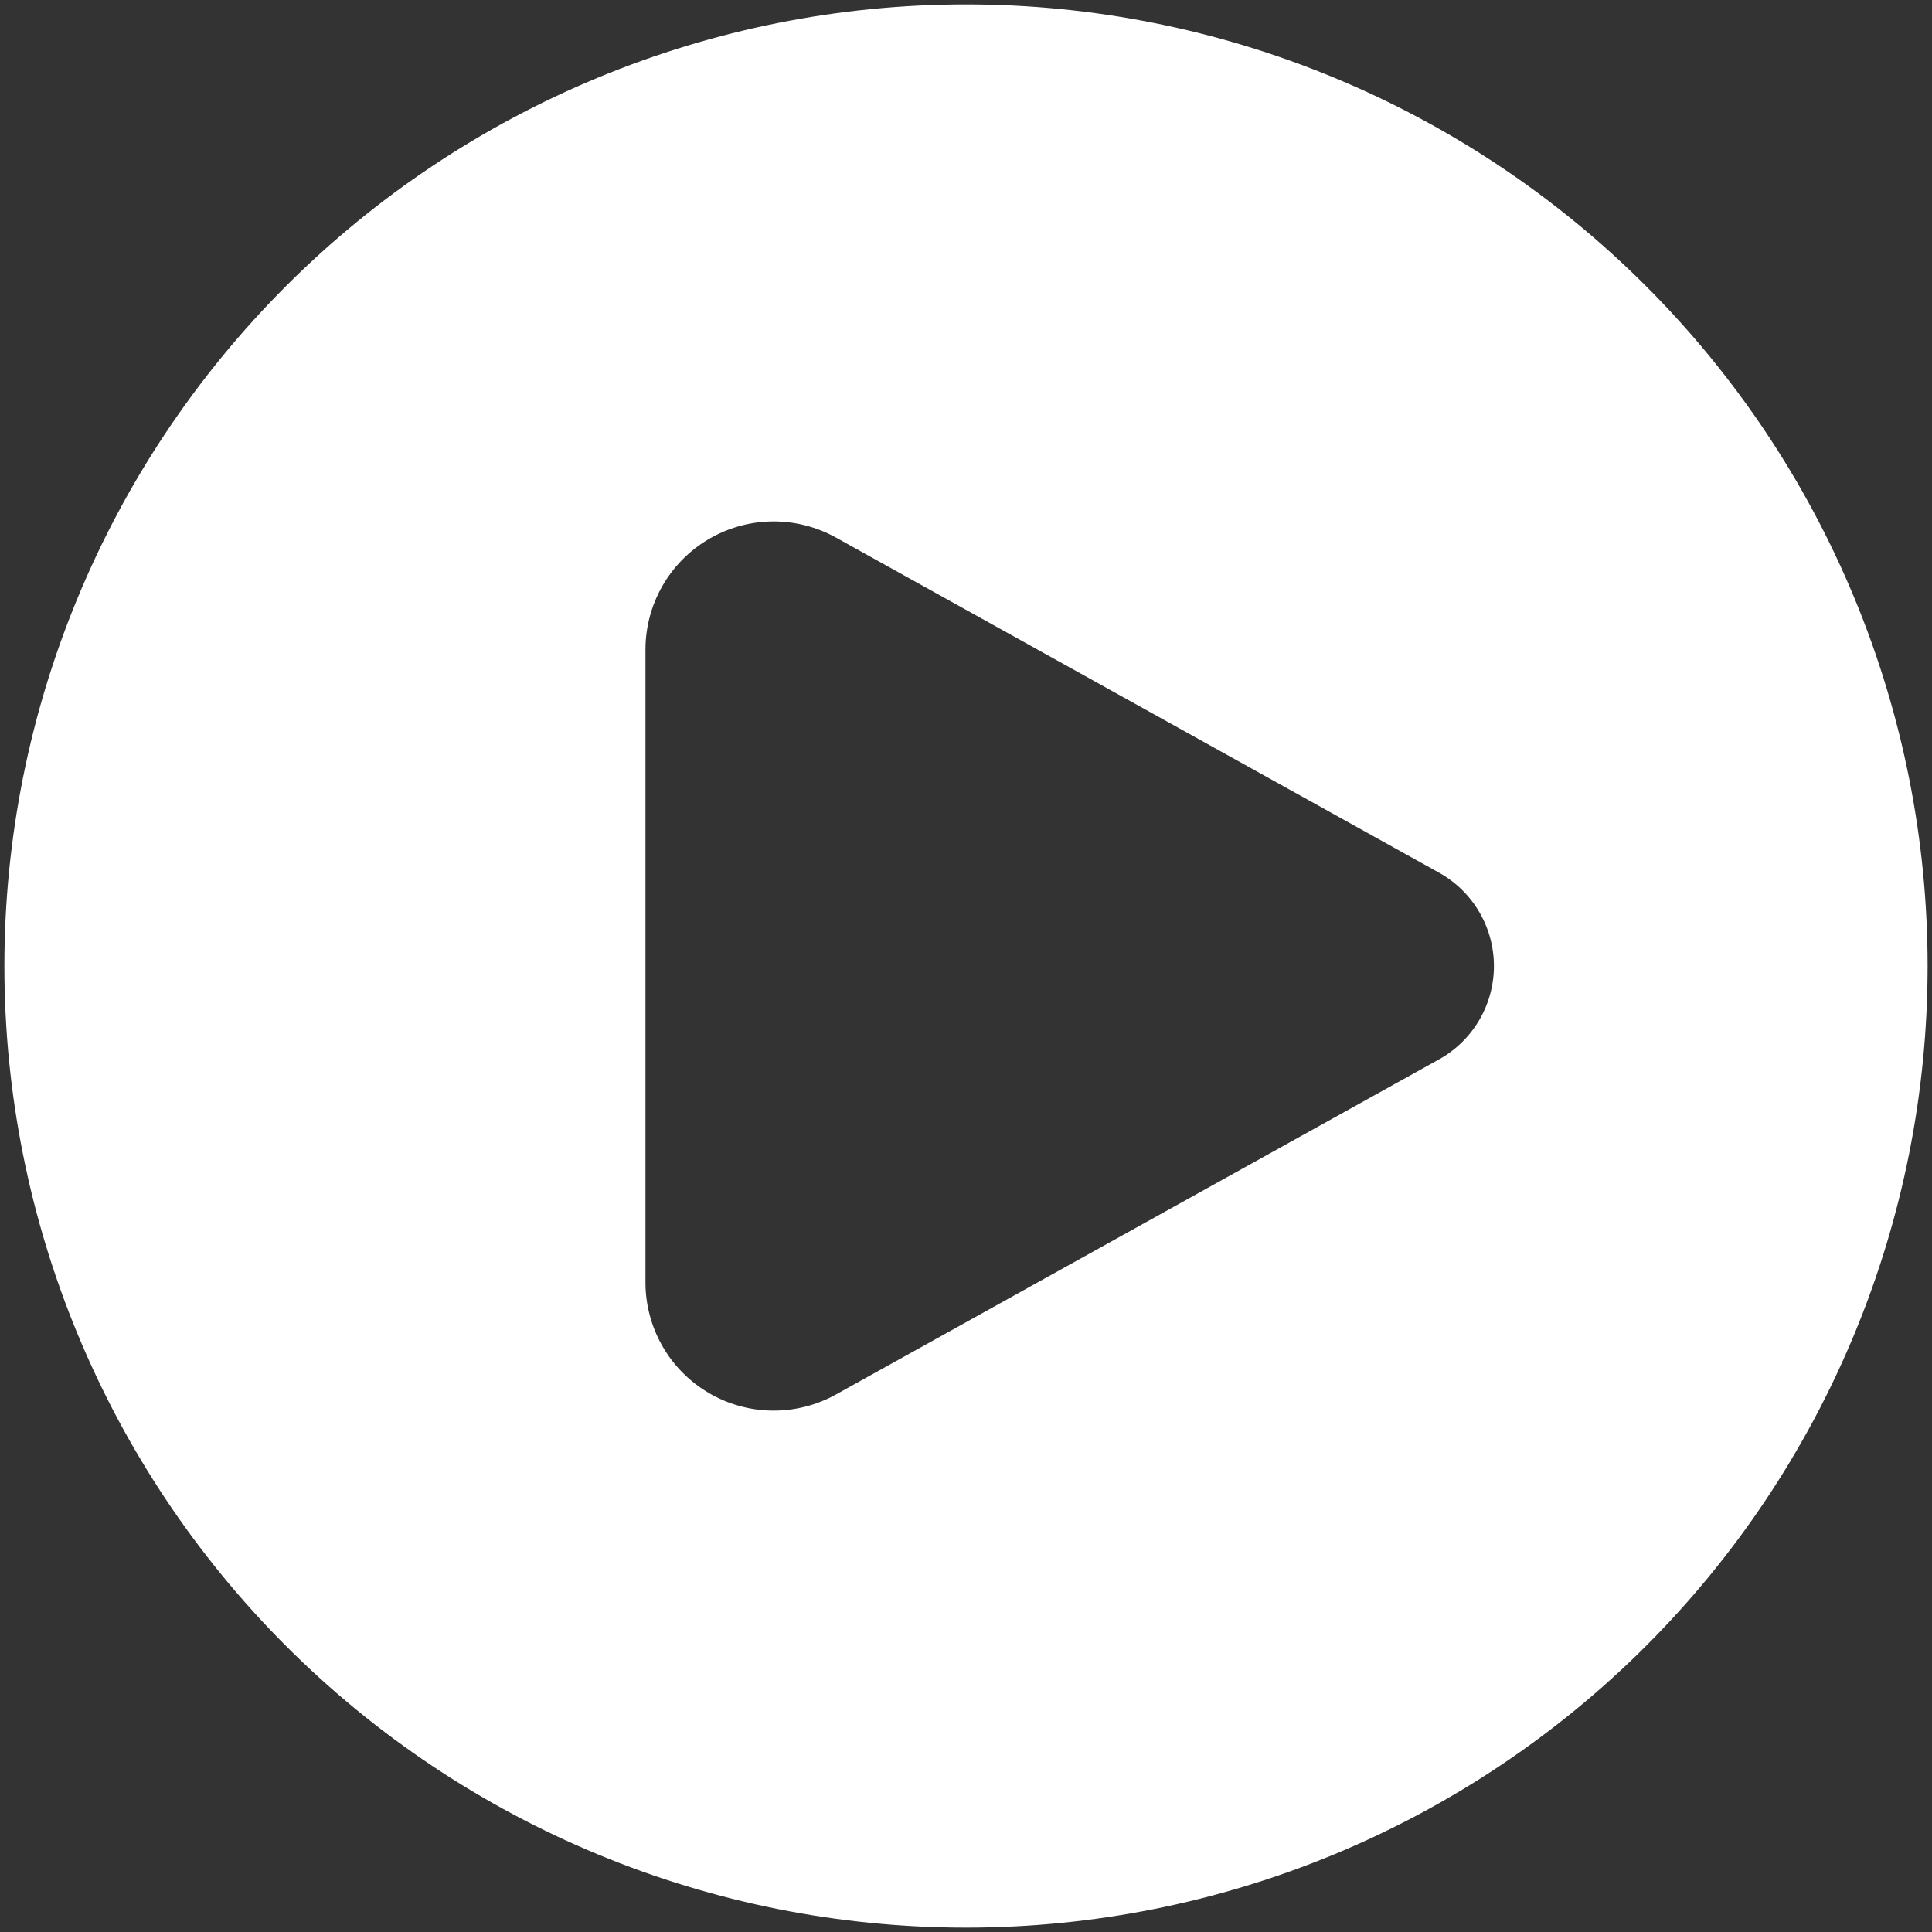 <svg width="110" height="110" viewBox="0 0 110 110" fill="none" xmlns="http://www.w3.org/2000/svg">
<rect x="0" y="0" width="110" height="110" fill="#333333" stroke="none"/>
<path fill-rule="evenodd" clip-rule="evenodd" d="M55 109.751C62.19 109.751 69.309 108.335 75.952 105.584C82.594 102.832 88.63 98.8 93.714 93.716C98.798 88.632 102.831 82.596 105.582 75.953C108.334 69.311 109.75 62.191 109.75 55.002C109.75 47.812 108.334 40.692 105.582 34.05C102.831 27.407 98.798 21.371 93.714 16.287C88.63 11.203 82.594 7.17 75.952 4.419C69.309 1.668 62.19 0.251 55 0.251C40.479 0.251 26.553 6.02 16.286 16.287C6.018 26.555 0.25 40.481 0.25 55.002C0.25 69.522 6.018 83.448 16.286 93.716C26.553 103.983 40.479 109.751 55 109.751ZM47.597 30.607L81.931 49.685C82.879 50.212 83.669 50.983 84.218 51.917C84.768 52.852 85.058 53.917 85.058 55.002C85.058 56.086 84.768 57.151 84.218 58.086C83.669 59.02 82.879 59.791 81.931 60.318L47.597 79.396C46.485 80.014 45.231 80.33 43.959 80.314C42.687 80.299 41.442 79.951 40.346 79.305C39.25 78.66 38.341 77.739 37.711 76.635C37.08 75.53 36.749 74.28 36.75 73.008V36.995C36.749 35.723 37.08 34.473 37.711 33.368C38.341 32.264 39.25 31.343 40.346 30.698C41.442 30.052 42.687 29.704 43.959 29.688C45.231 29.673 46.485 29.989 47.597 30.607Z" fill="white"/>
</svg>
